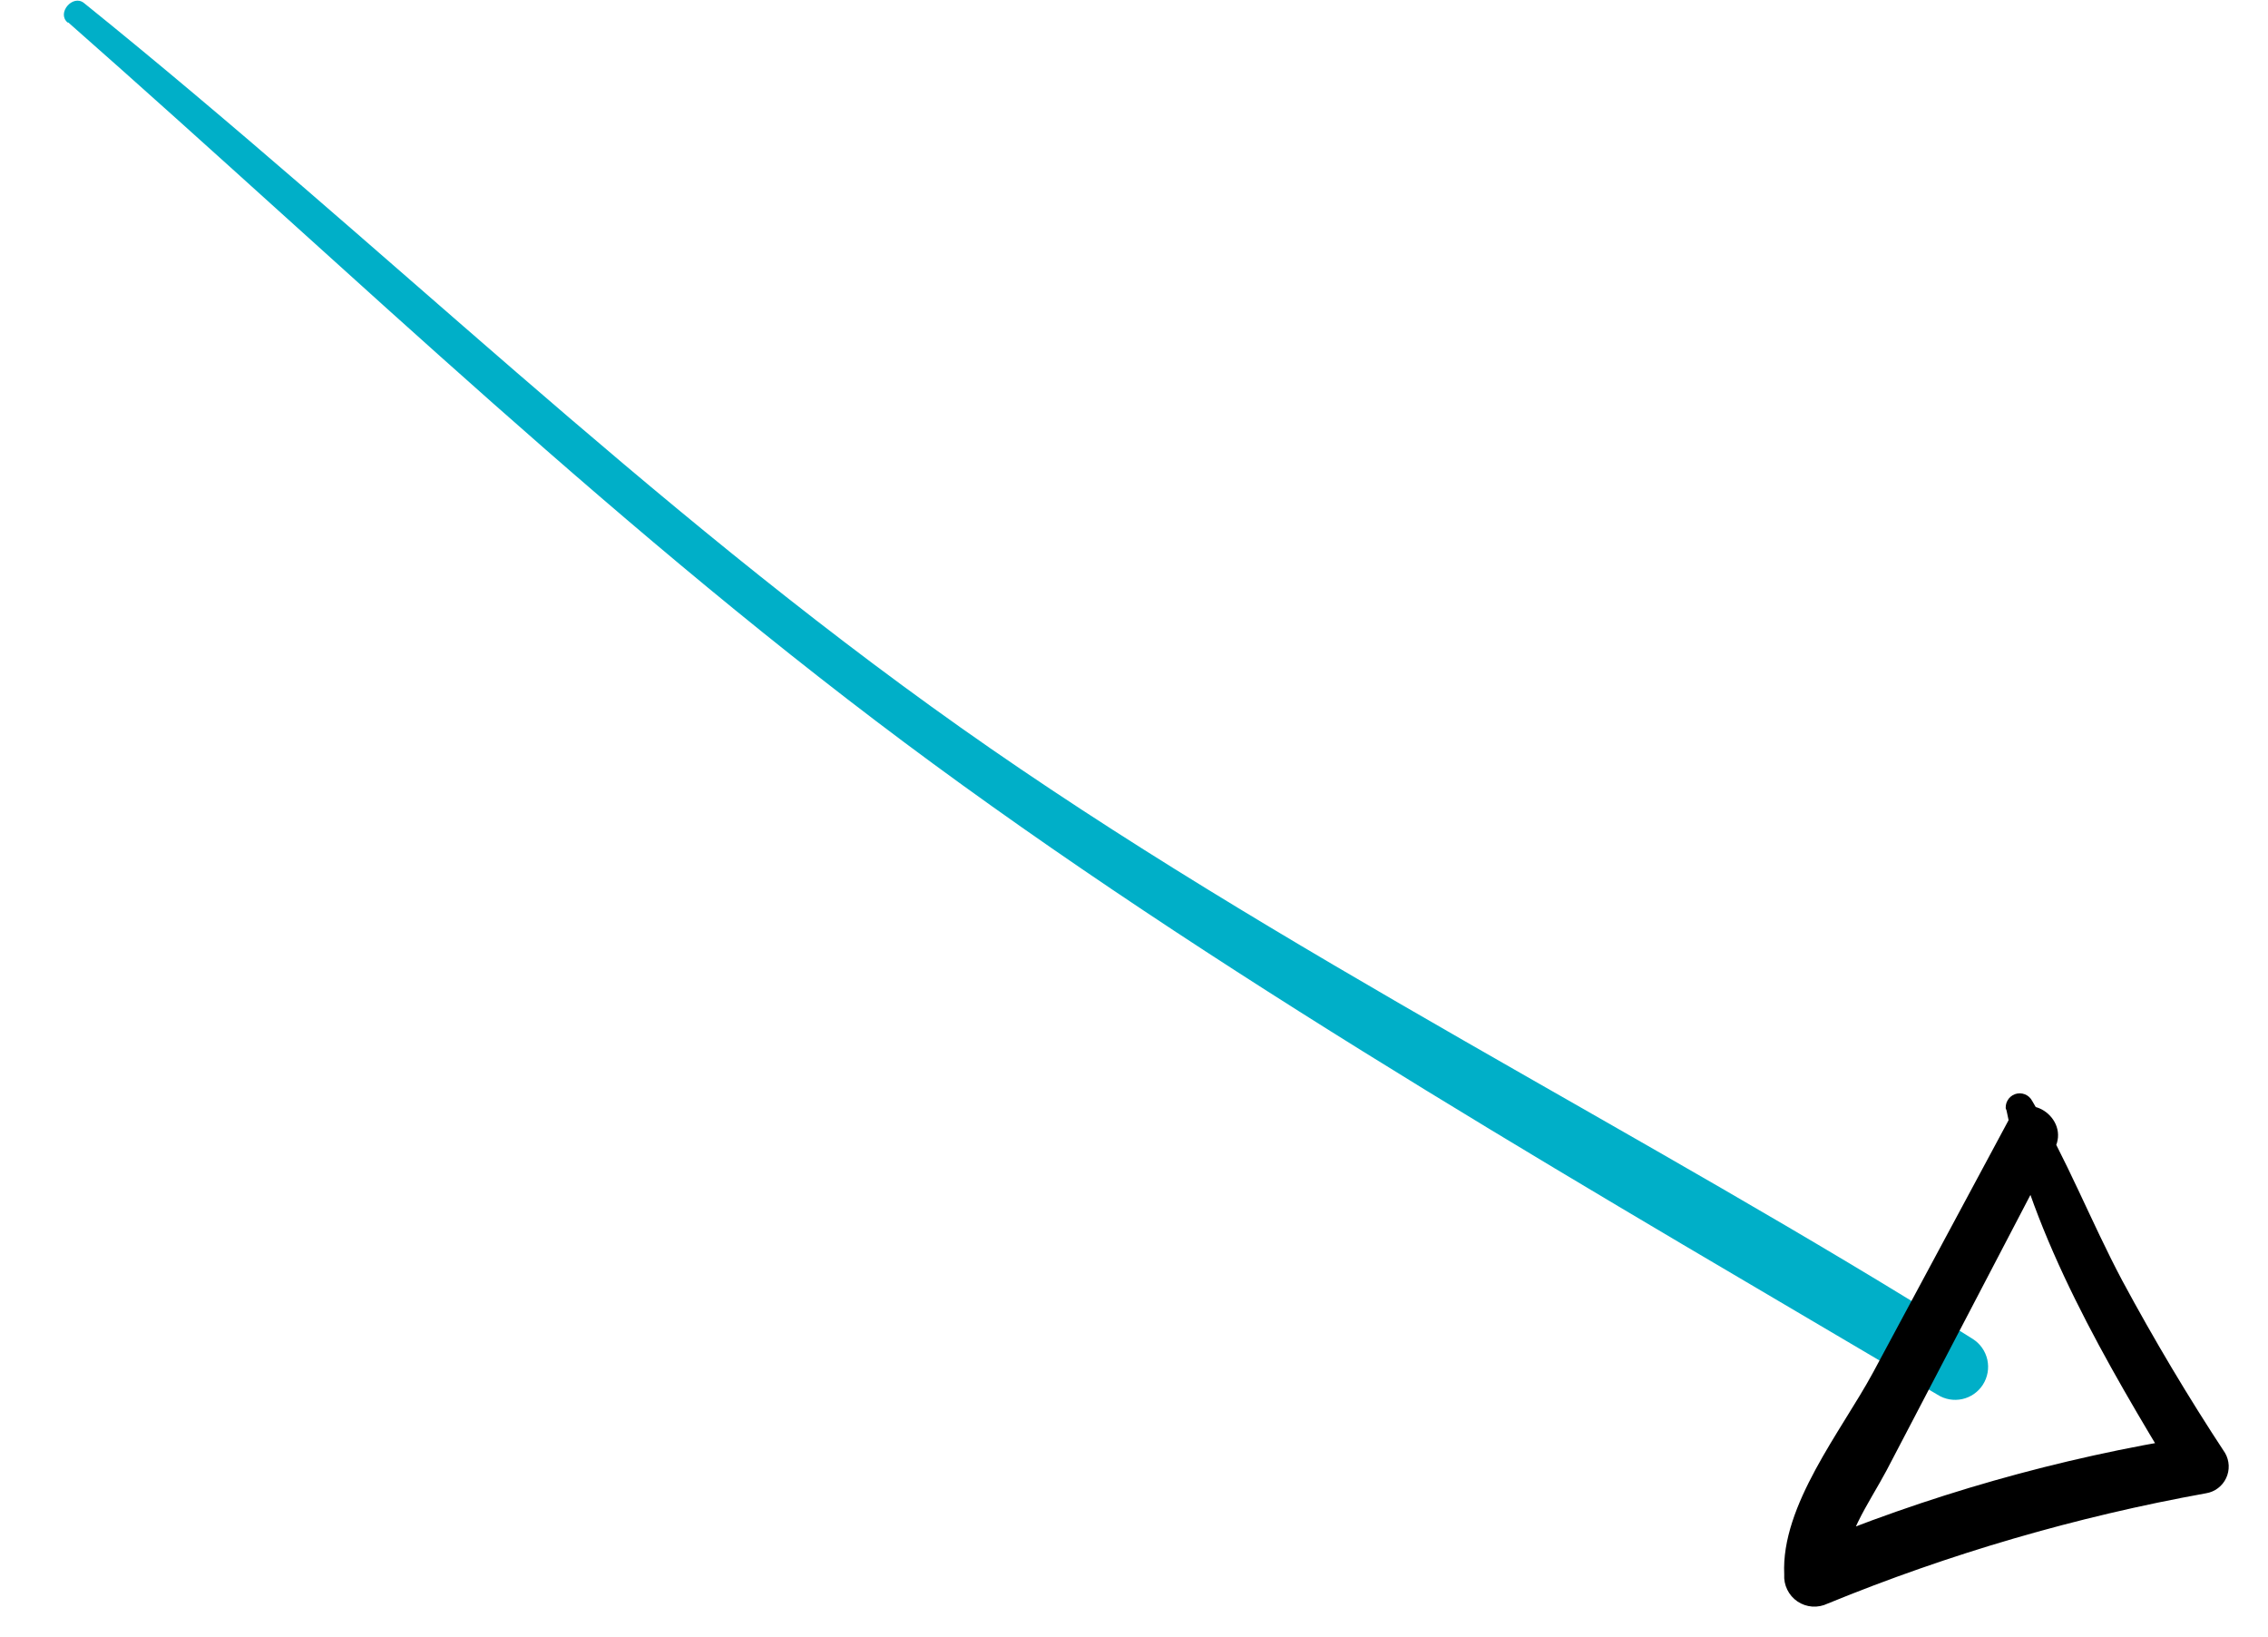 <svg width="79" height="57" viewBox="0 0 79 57" fill="none" xmlns="http://www.w3.org/2000/svg">
<path d="M2.382 0.785C12.442 9.641 21.703 18.666 32.505 26.597C43.307 34.529 55.851 41.689 67.487 48.568C67.743 48.732 68.054 48.787 68.351 48.721C68.648 48.656 68.907 48.474 69.07 48.218C69.234 47.961 69.289 47.649 69.224 47.351C69.158 47.053 68.977 46.794 68.721 46.63C57.335 39.461 44.479 33.128 33.463 25.336C22.447 17.545 13.372 8.528 2.924 0.104C2.535 -0.207 1.966 0.453 2.354 0.783L2.382 0.785Z" fill="#00AFC8"/>
<path d="M69.878 38.603C70.784 43.099 73.423 47.55 75.771 51.429L76.443 50.02C71.726 50.765 67.115 52.077 62.711 53.928L64.222 54.946C64.167 53.595 65.103 52.359 65.716 51.201C66.328 50.044 66.974 48.784 67.608 47.58L71.568 39.998C72.129 38.931 70.562 37.901 69.982 38.975C68.399 41.927 66.817 44.872 65.235 47.811C64.147 49.822 62.033 52.423 62.149 54.824C62.137 55.009 62.173 55.193 62.255 55.359C62.336 55.525 62.459 55.667 62.612 55.77C62.765 55.873 62.943 55.934 63.127 55.947C63.311 55.959 63.495 55.923 63.661 55.843C67.909 54.103 72.327 52.816 76.843 52.001C76.993 51.977 77.135 51.916 77.257 51.824C77.378 51.733 77.476 51.613 77.541 51.475C77.606 51.337 77.637 51.186 77.631 51.033C77.624 50.881 77.582 50.733 77.506 50.601C76.222 48.651 75.027 46.645 73.918 44.585C72.834 42.541 71.975 40.329 70.785 38.337C70.73 38.231 70.639 38.15 70.529 38.107C70.418 38.064 70.296 38.063 70.185 38.103C70.074 38.144 69.981 38.224 69.924 38.328C69.867 38.431 69.849 38.552 69.875 38.668L69.878 38.603Z" fill="black"/>
</svg>
